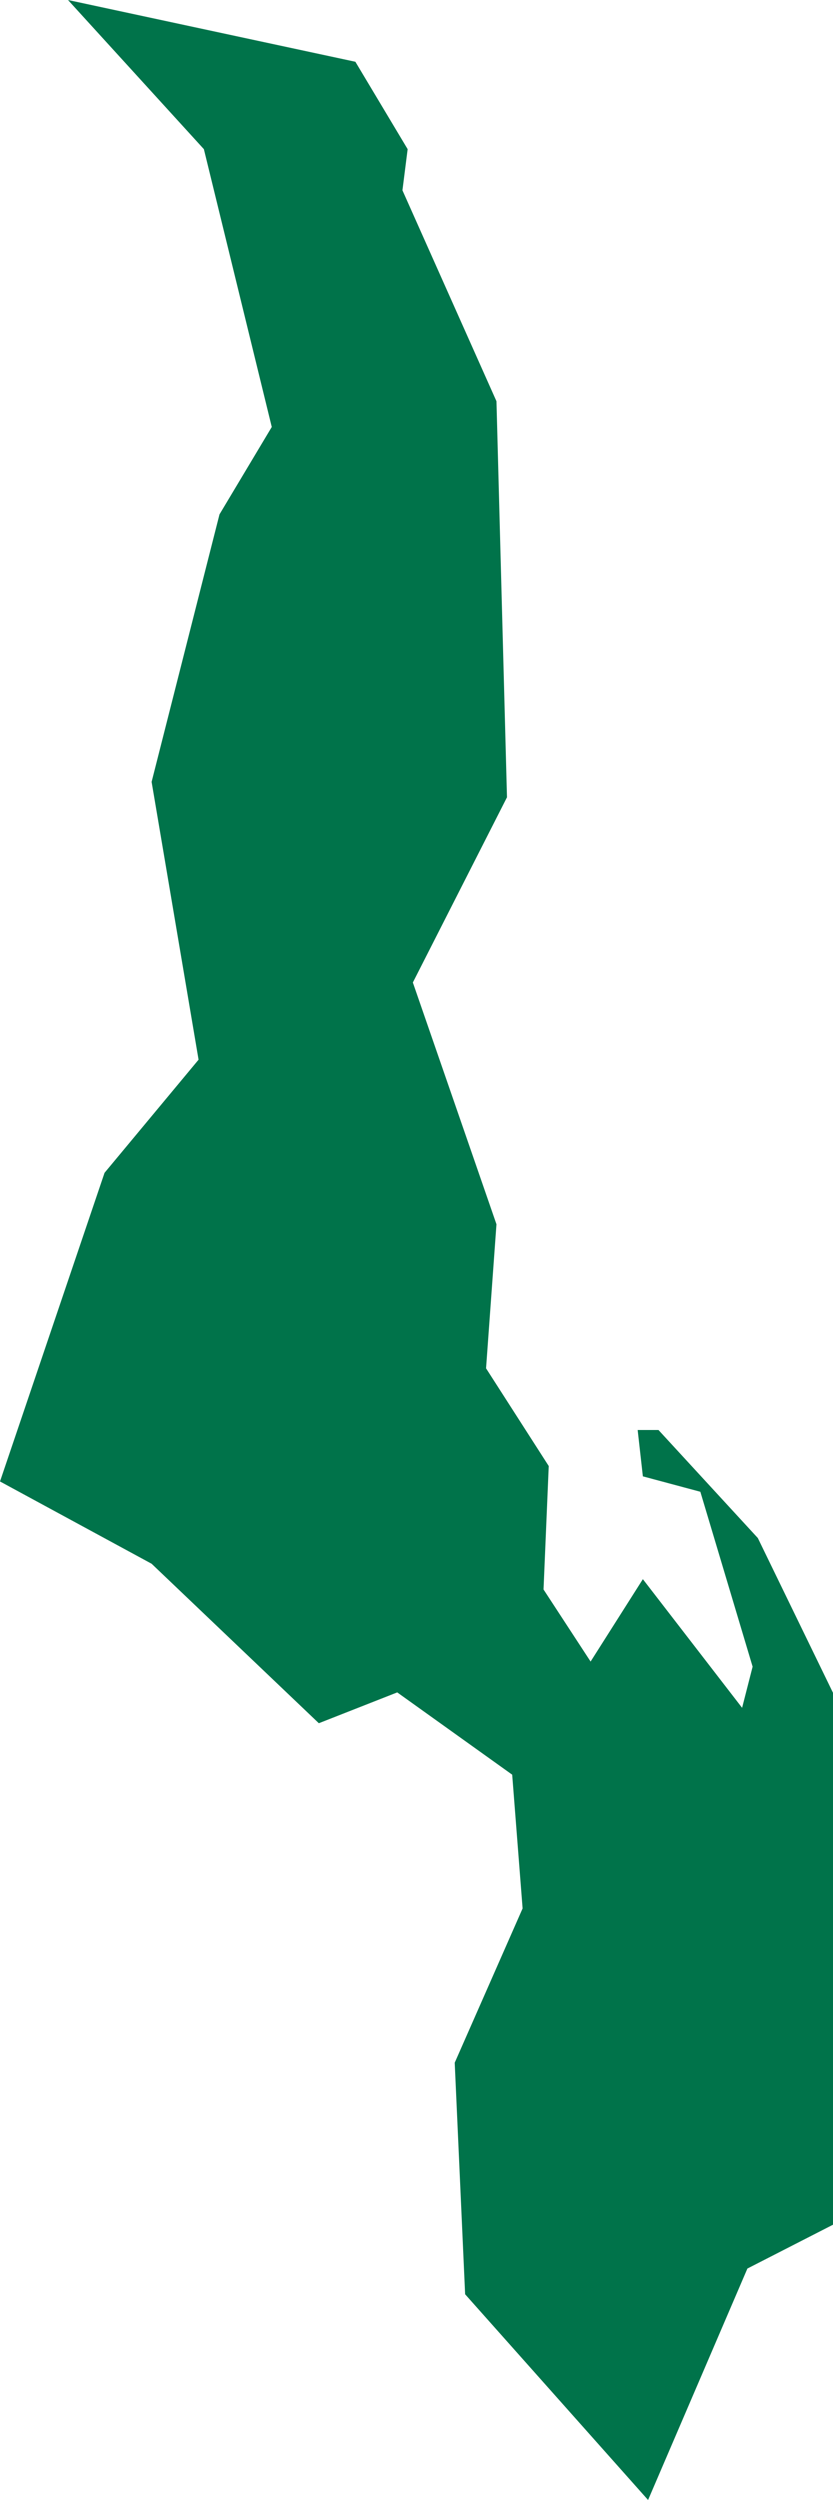 <?xml version="1.0" encoding="UTF-8"?>
<svg width="8px" height="24px" viewBox="0 0 8 24" version="1.1" xmlns="http://www.w3.org/2000/svg" xmlns:xlink="http://www.w3.org/1999/xlink">
    <title>nav-malawi</title>
    <g id="nav-malawi" stroke="none" stroke-width="1" fill="none" fill-rule="evenodd">
        <polygon id="Malawi" fill="#00734A" fill-rule="nonzero" points="6.124 13.728 6.324 13.728 7.278 14.765 8.382 17.037 8.432 21.136 7.178 21.778 6.224 24 4.467 22.025 4.367 19.802 5.019 18.321 4.919 17.037 3.815 16.247 3.062 16.543 1.456 15.012 0 14.222 1.004 11.259 1.907 10.173 1.456 7.506 2.108 4.938 2.61 4.099 1.958 1.432 0.653 0 3.413 0.593 3.915 1.432 3.865 1.827 4.768 3.852 4.869 7.654 3.965 9.432 4.768 11.753 4.668 13.136 5.27 14.074 5.22 15.259 5.672 15.951 6.174 15.16 7.127 16.395 7.228 16 6.726 14.321 6.174 14.173 6.124 13.728"></polygon>
    </g>
</svg>